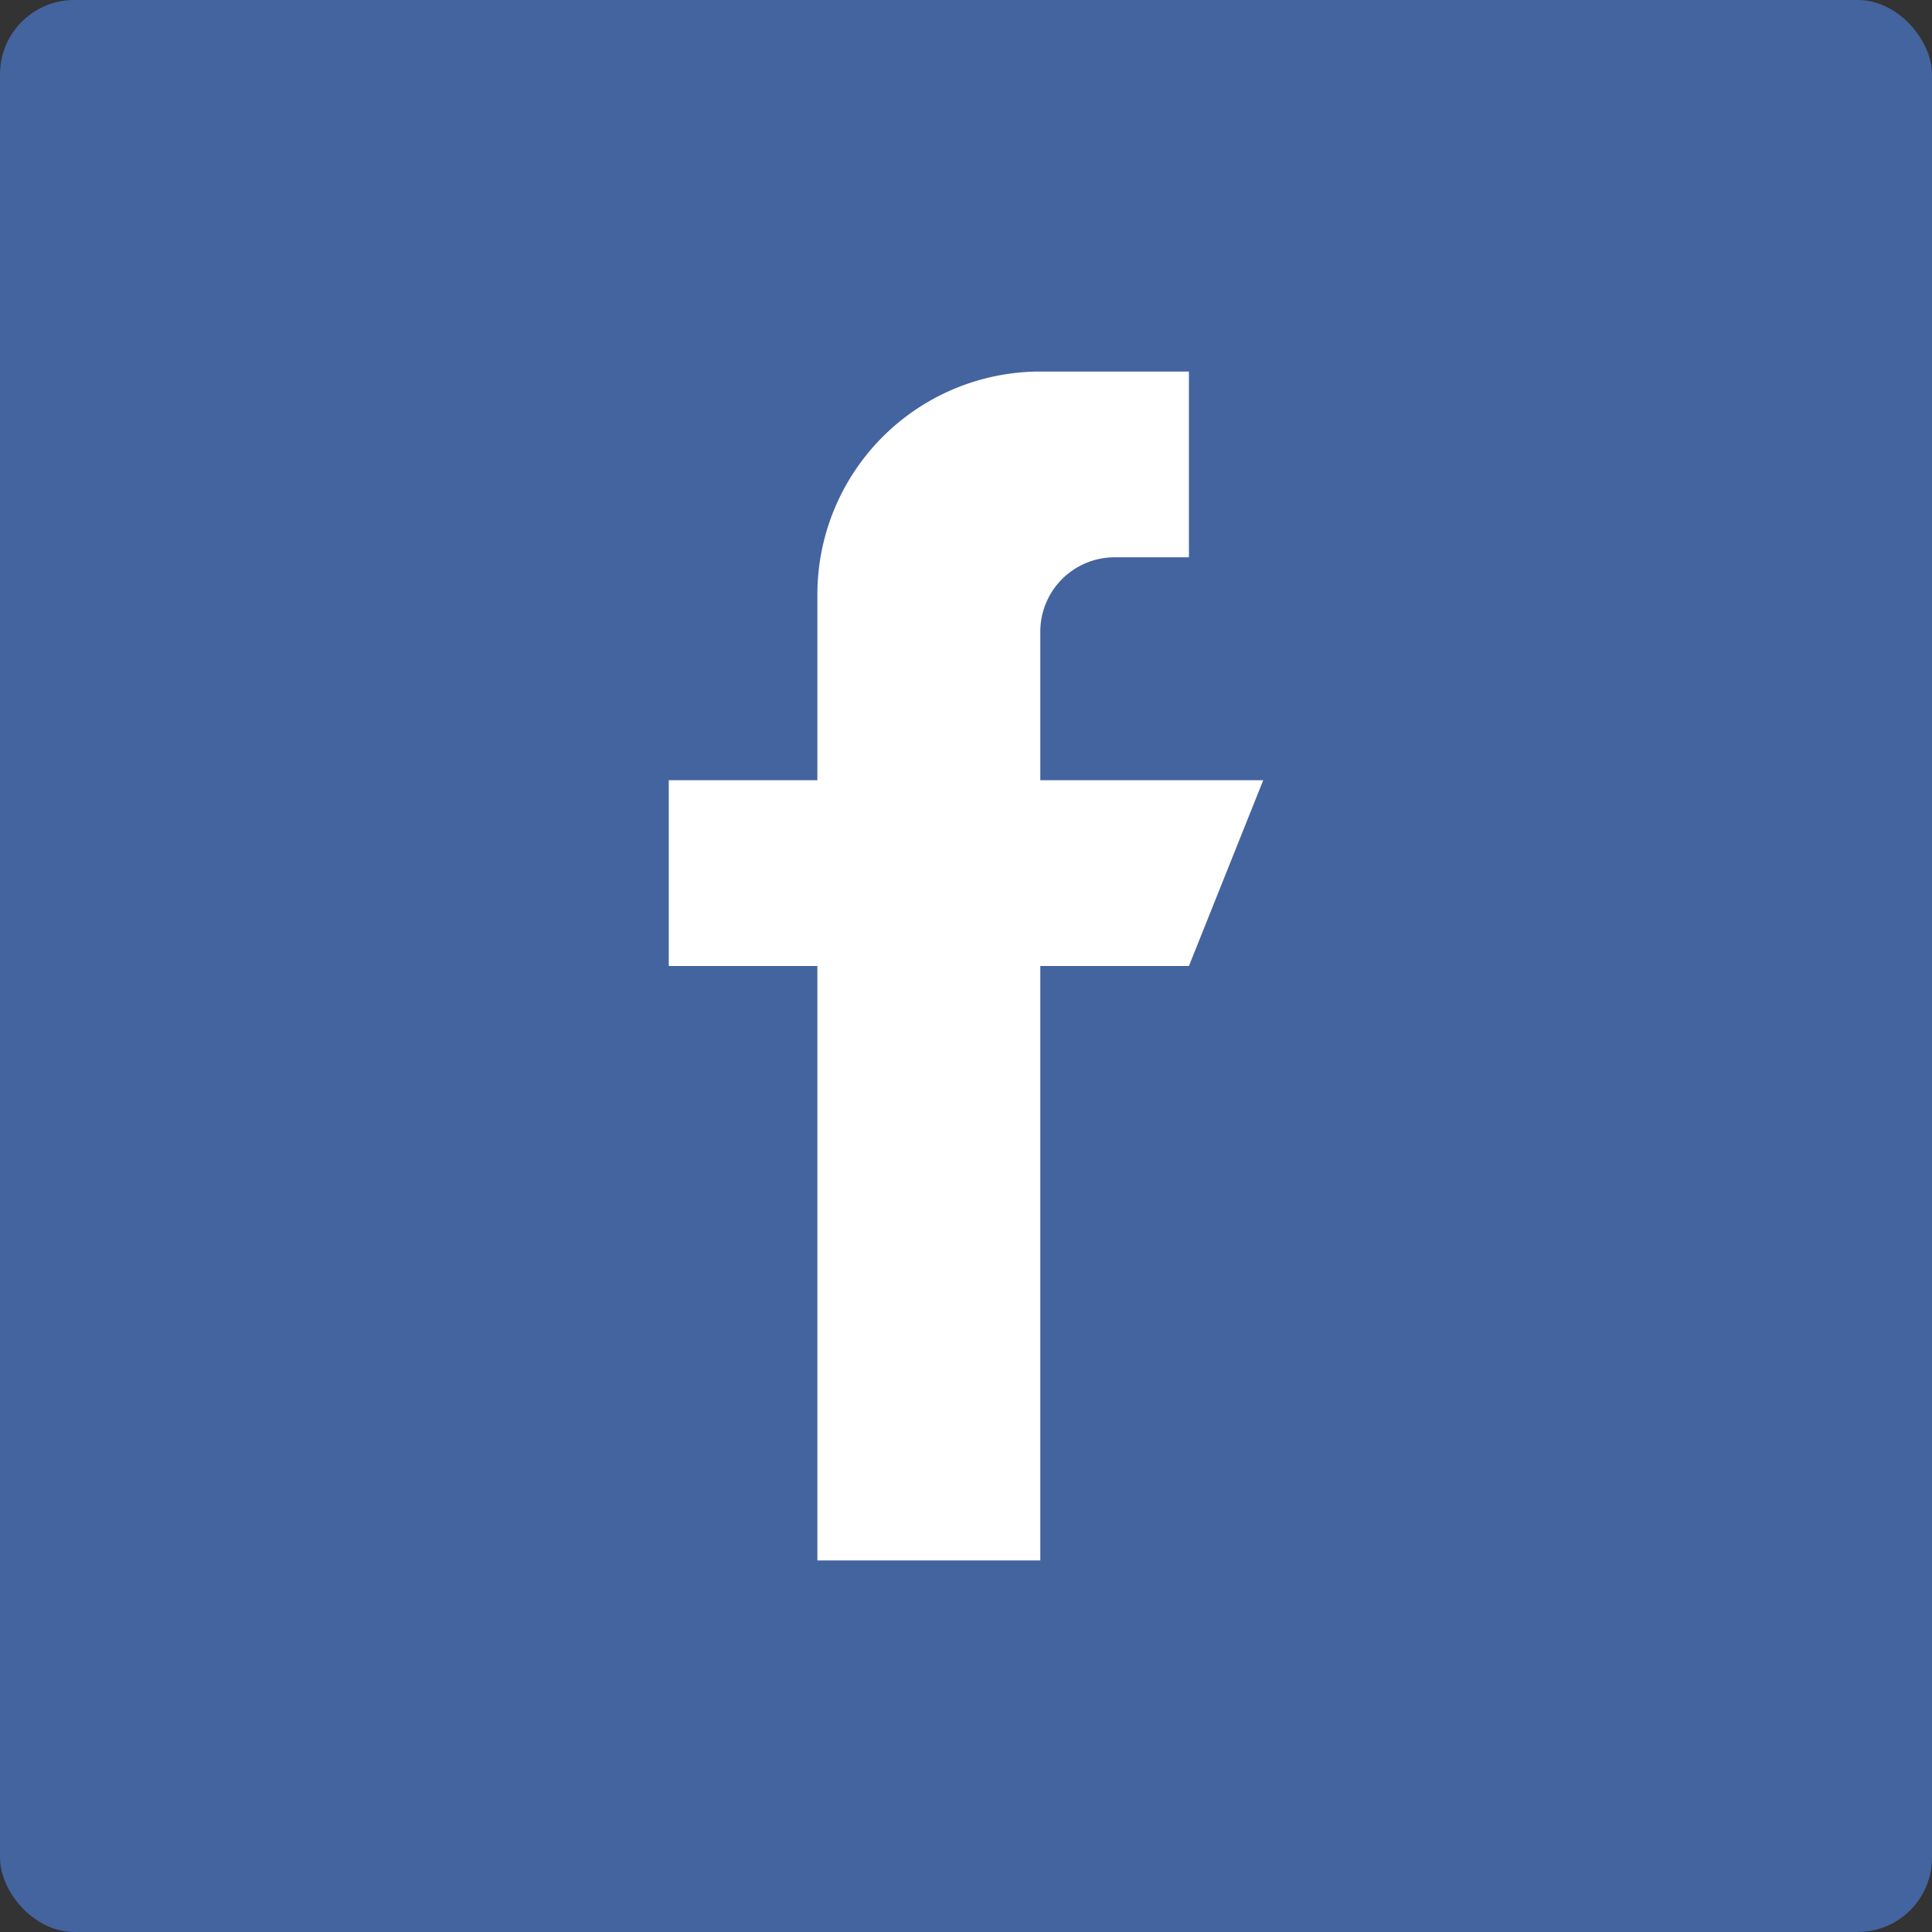 <svg xmlns="http://www.w3.org/2000/svg" width="52" height="52" fill="none"><rect width="100%" height="100%" fill="#333333" stroke="none"/><g clip-path="url(#A)"><rect width="52" height="52" rx="2" fill="#44649f"/><path d="M28 21v-4a2 2 0 0 1 2-2h2v-5h-4a6 6 0 0 0-6 6v5h-4v5h4v16h6V26h4l2-5h-6z" fill="#fff"/></g><defs><clipPath id="A"><path fill="#fff" d="M0 0h52v52H0z"/></clipPath></defs></svg>